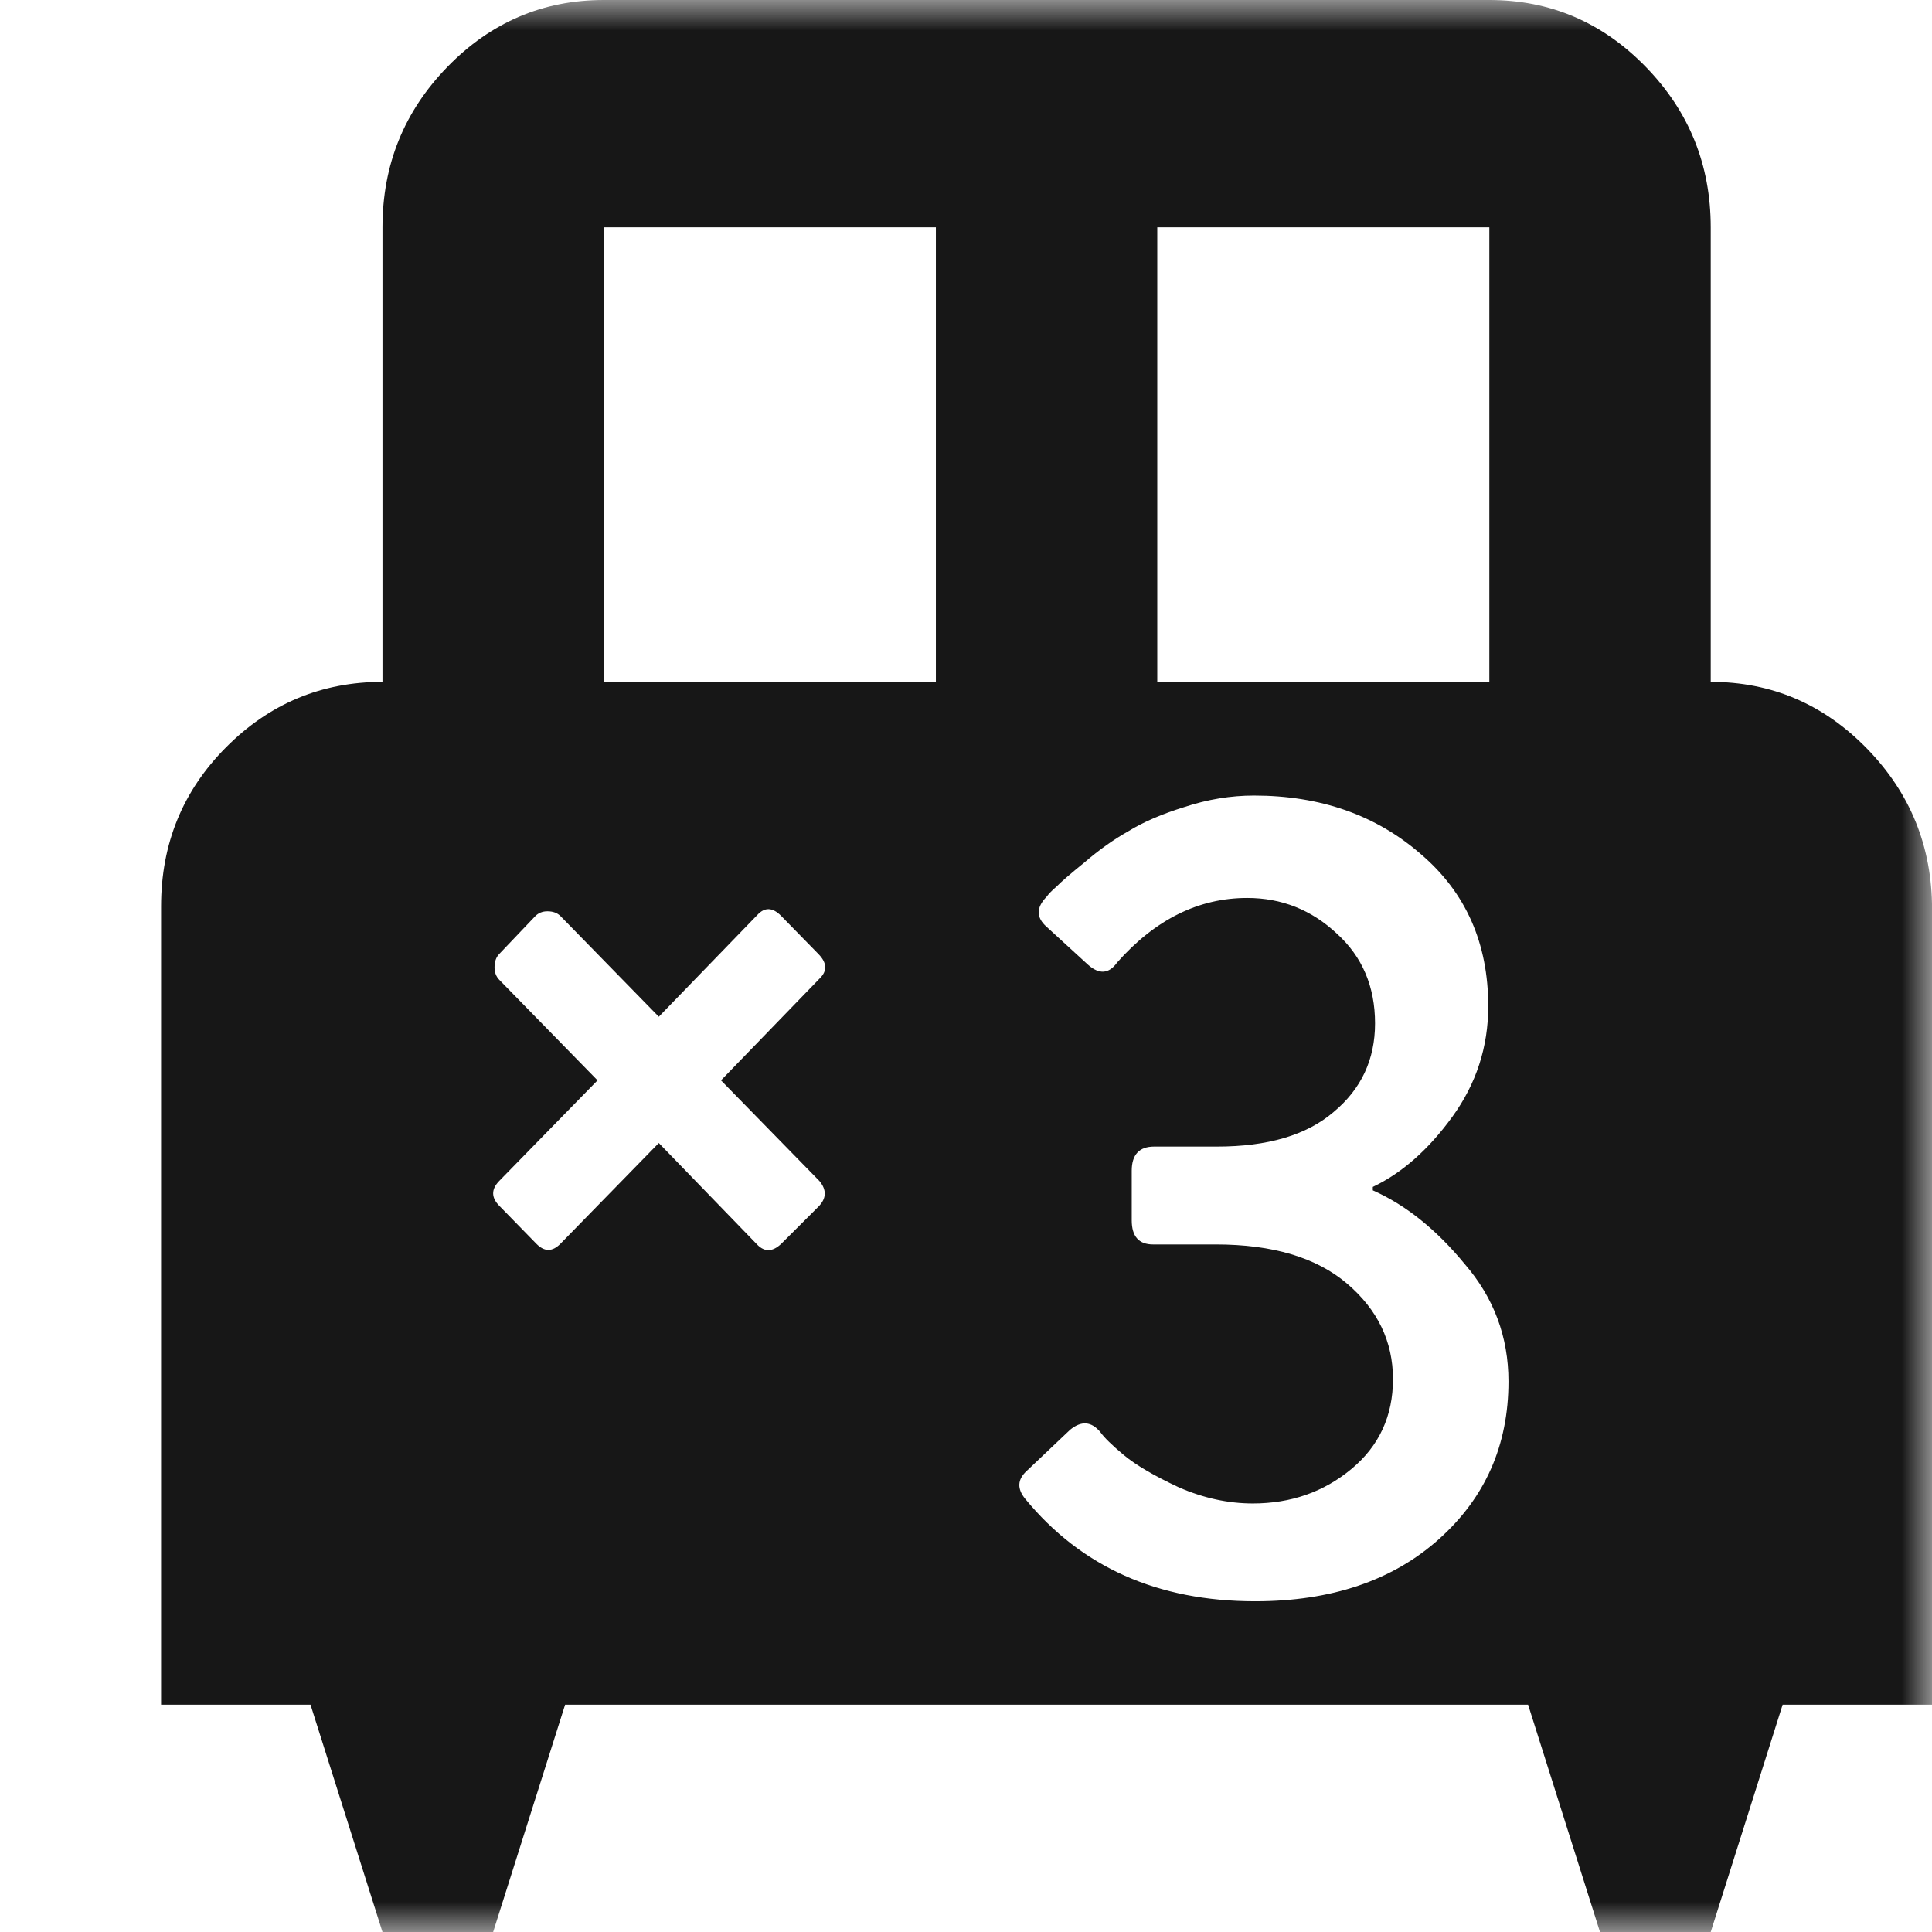 <svg width="32" height="32" viewBox="0 0 32 32" fill="none" xmlns="http://www.w3.org/2000/svg">
<mask id="mask0_36544_27699" style="mask-type:alpha" maskUnits="userSpaceOnUse" x="0" y="0" width="32" height="32">
<rect width="32" height="32" fill="#D9D9D9"/>
</mask>
<g mask="url(#mask0_36544_27699)">
<path fill-rule="evenodd" clip-rule="evenodd" d="M6.335 32H8.168L9.36 28.235H25.31L26.501 32H28.335L29.526 28.235H32.001V15.059C32.001 14.024 31.642 13.137 30.924 12.4C30.206 11.663 29.343 11.294 28.335 11.294V3.765C28.335 2.729 27.976 1.843 27.258 1.106C26.54 0.369 25.676 0 24.668 0H10.001C8.993 0 8.13 0.369 7.412 1.106C6.694 1.843 6.335 2.729 6.335 3.765V11.294C5.326 11.294 4.463 11.655 3.745 12.377C3.027 13.098 2.668 13.976 2.668 15.012V28.235H5.143L6.335 32ZM19.168 11.294H24.668V3.765H19.168V11.294ZM8.268 19.97L8.883 20.6C9.016 20.736 9.149 20.736 9.283 20.6L10.912 18.932L12.542 20.615C12.665 20.741 12.798 20.736 12.941 20.6L13.556 19.986C13.69 19.85 13.695 19.708 13.572 19.561L11.942 17.894L13.572 16.211C13.705 16.085 13.7 15.949 13.556 15.802L12.941 15.173C12.798 15.026 12.665 15.021 12.542 15.157L10.912 16.84L9.283 15.173C9.231 15.121 9.16 15.094 9.067 15.094C8.985 15.094 8.919 15.121 8.867 15.173L8.268 15.802C8.217 15.855 8.191 15.928 8.191 16.022C8.191 16.106 8.217 16.174 8.268 16.227L9.897 17.894L8.268 19.561C8.135 19.698 8.135 19.834 8.268 19.97ZM15.501 11.294H10.001V3.765H15.501V11.294ZM17 24.368C16.851 24.508 16.845 24.66 16.981 24.826C17.91 25.957 19.178 26.522 20.788 26.522C22.05 26.522 23.066 26.179 23.833 25.493C24.601 24.806 24.985 23.936 24.985 22.881C24.985 22.144 24.743 21.495 24.26 20.936C23.79 20.364 23.282 19.957 22.738 19.716V19.659C23.22 19.43 23.66 19.042 24.056 18.496C24.452 17.949 24.65 17.339 24.65 16.666C24.65 15.623 24.279 14.784 23.536 14.149C22.793 13.501 21.871 13.177 20.769 13.177C20.386 13.177 20.002 13.24 19.618 13.367C19.247 13.482 18.937 13.615 18.689 13.768C18.442 13.907 18.201 14.079 17.965 14.282C17.73 14.473 17.575 14.606 17.501 14.683C17.427 14.746 17.371 14.803 17.334 14.854C17.161 15.032 17.161 15.197 17.334 15.35L18.021 15.979C18.207 16.144 18.368 16.132 18.504 15.941C19.135 15.229 19.853 14.873 20.658 14.873C21.227 14.873 21.723 15.07 22.143 15.464C22.564 15.846 22.775 16.341 22.775 16.951C22.775 17.549 22.546 18.038 22.088 18.419C21.642 18.801 20.998 18.991 20.157 18.991H19.117C18.869 18.991 18.745 19.125 18.745 19.392V20.212C18.745 20.479 18.863 20.612 19.098 20.612H20.138C21.079 20.612 21.803 20.828 22.311 21.26C22.818 21.692 23.072 22.22 23.072 22.843C23.072 23.453 22.843 23.949 22.385 24.33C21.927 24.711 21.382 24.902 20.751 24.902C20.342 24.902 19.934 24.813 19.525 24.635C19.117 24.444 18.813 24.266 18.615 24.101C18.417 23.936 18.287 23.809 18.225 23.72C18.077 23.542 17.91 23.529 17.724 23.682L17 24.368Z" fill="#171717"/>
</g>
</svg>
